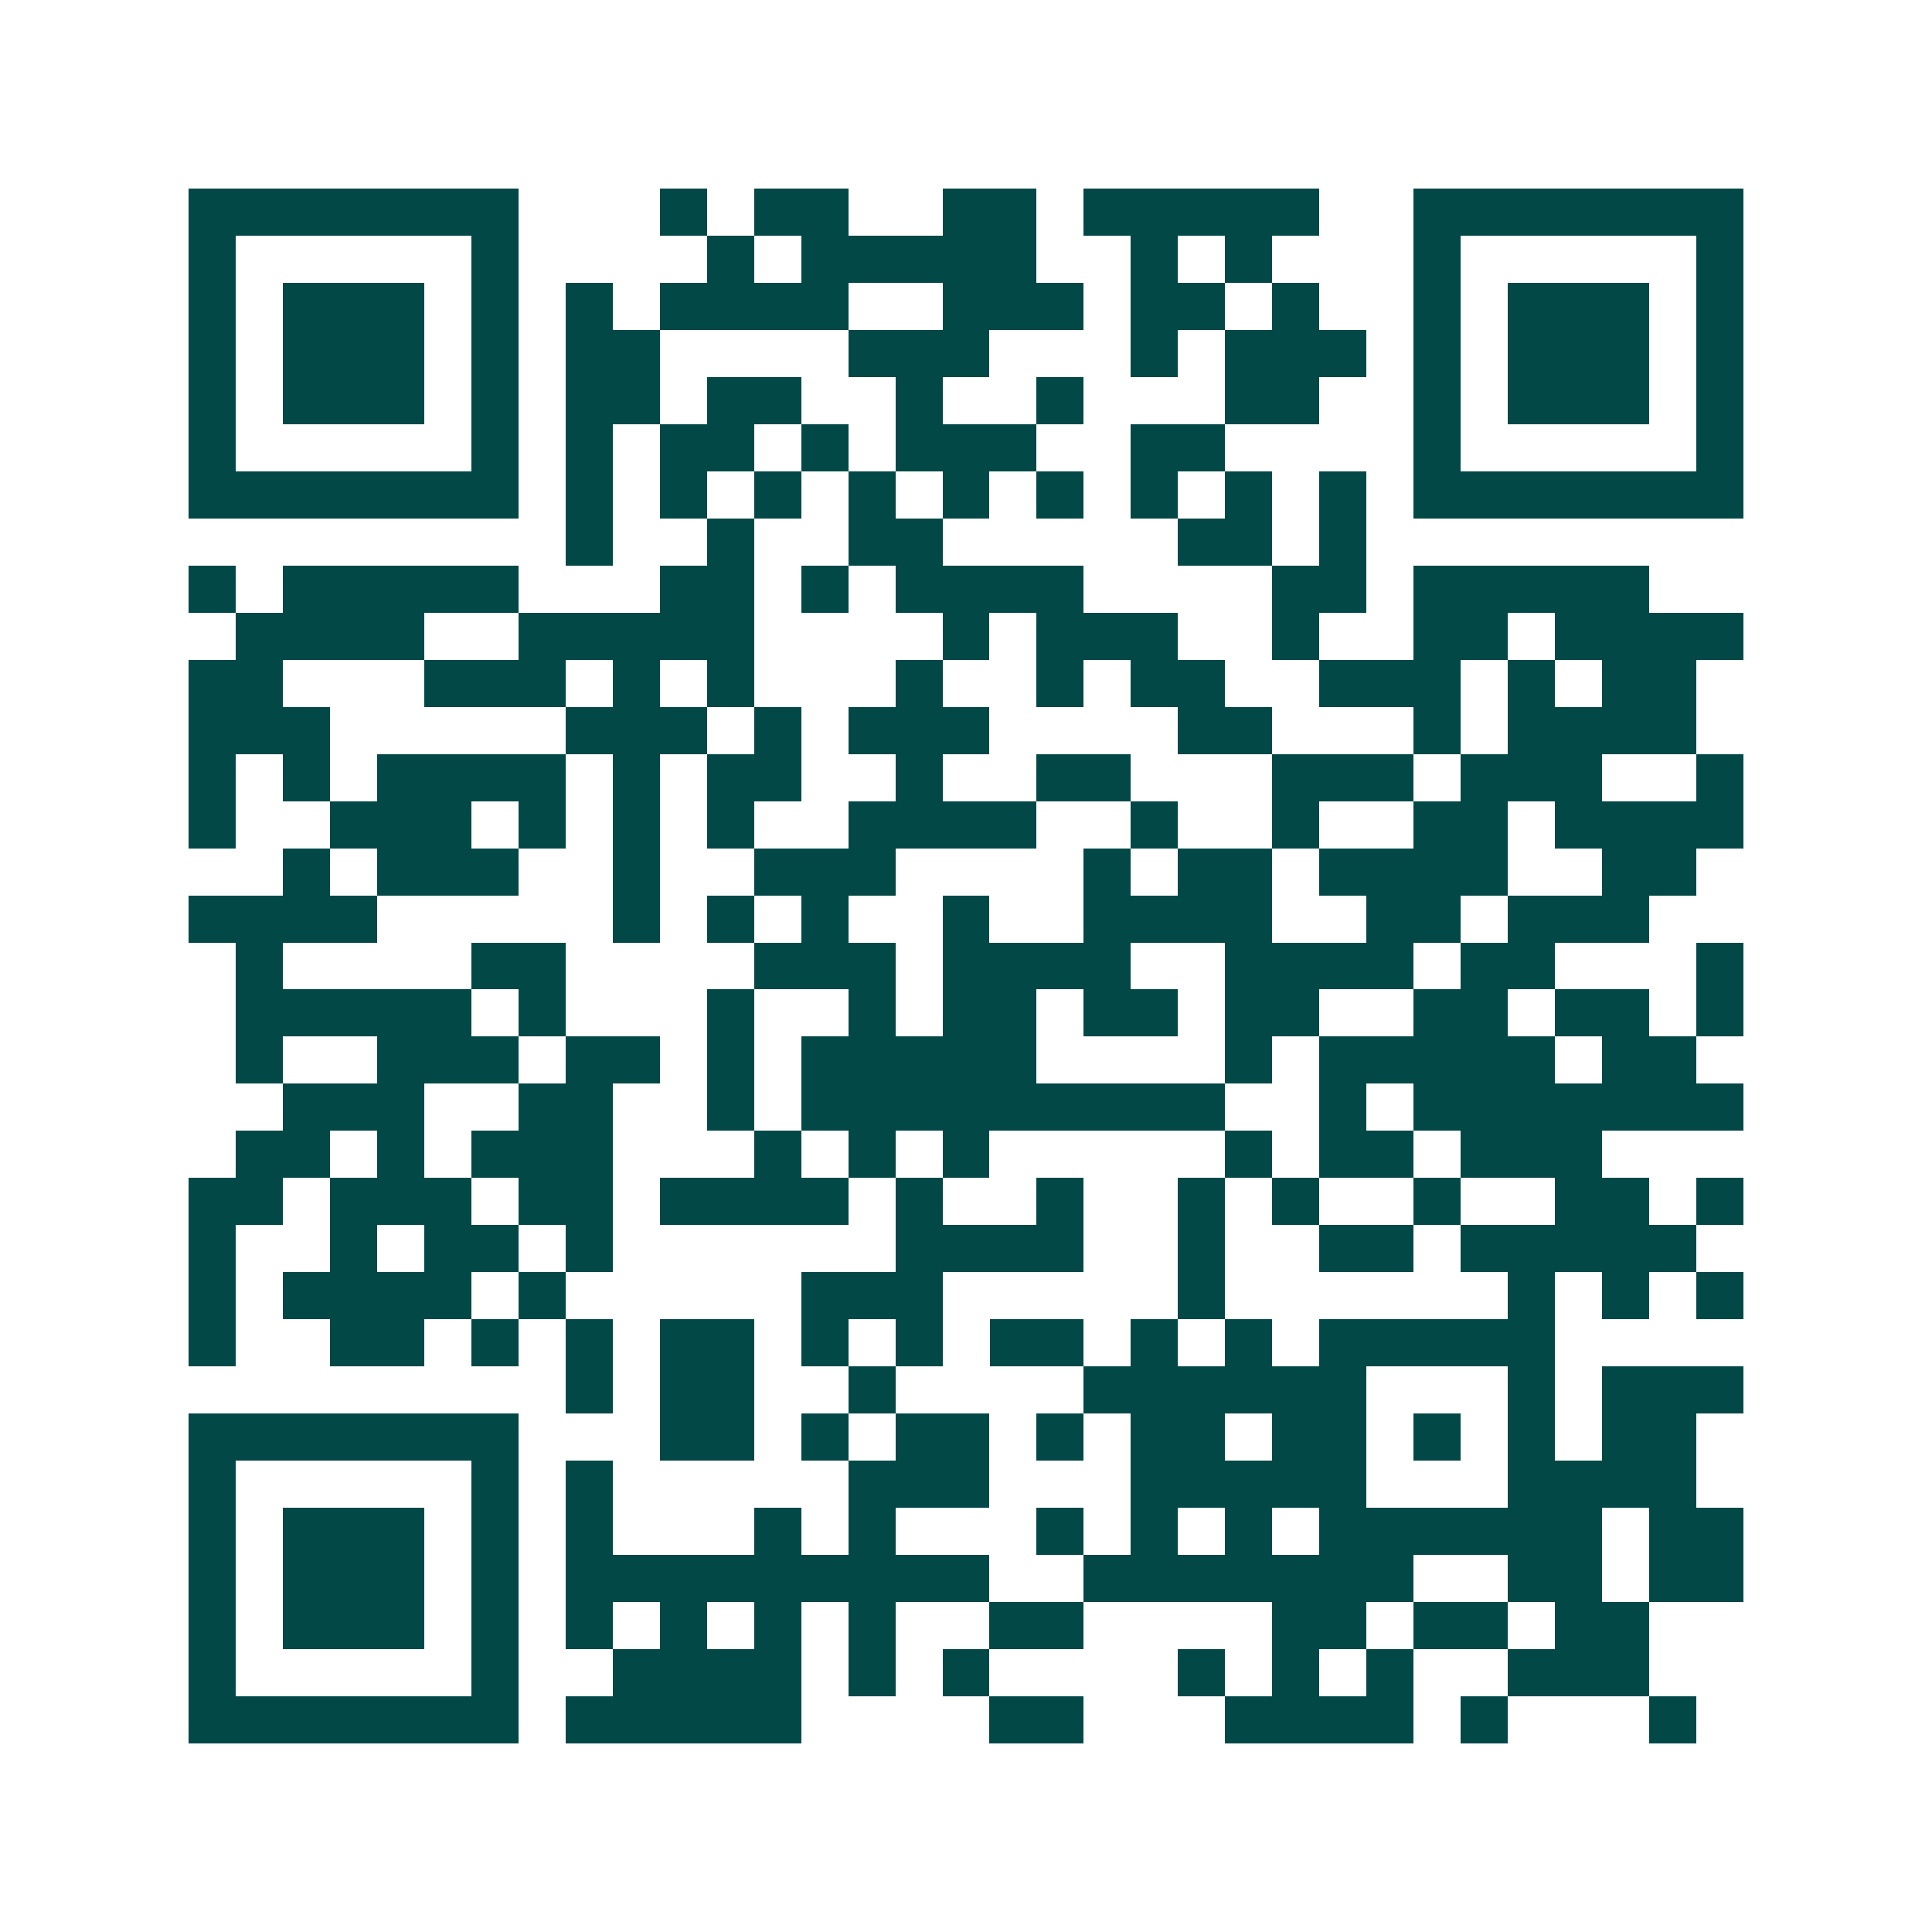 <svg xmlns="http://www.w3.org/2000/svg" width="200" height="200" viewBox="0 0 41 41" shape-rendering="crispEdges"><path fill="#ffffff" d="M0 0h41v41H0z"/><path stroke="#014847" d="M4 4.5h7m3 0h1m1 0h2m2 0h2m1 0h5m2 0h7M4 5.5h1m5 0h1m4 0h1m1 0h5m2 0h1m1 0h1m3 0h1m5 0h1M4 6.5h1m1 0h3m1 0h1m1 0h1m1 0h4m2 0h3m1 0h2m1 0h1m2 0h1m1 0h3m1 0h1M4 7.5h1m1 0h3m1 0h1m1 0h2m4 0h3m3 0h1m1 0h3m1 0h1m1 0h3m1 0h1M4 8.5h1m1 0h3m1 0h1m1 0h2m1 0h2m2 0h1m2 0h1m3 0h2m2 0h1m1 0h3m1 0h1M4 9.5h1m5 0h1m1 0h1m1 0h2m1 0h1m1 0h3m2 0h2m4 0h1m5 0h1M4 10.5h7m1 0h1m1 0h1m1 0h1m1 0h1m1 0h1m1 0h1m1 0h1m1 0h1m1 0h1m1 0h7M12 11.5h1m2 0h1m2 0h2m5 0h2m1 0h1M4 12.5h1m1 0h5m3 0h2m1 0h1m1 0h4m4 0h2m1 0h5M5 13.5h4m2 0h5m4 0h1m1 0h3m2 0h1m2 0h2m1 0h4M4 14.5h2m3 0h3m1 0h1m1 0h1m3 0h1m2 0h1m1 0h2m2 0h3m1 0h1m1 0h2M4 15.5h3m5 0h3m1 0h1m1 0h3m4 0h2m3 0h1m1 0h4M4 16.5h1m1 0h1m1 0h4m1 0h1m1 0h2m2 0h1m2 0h2m3 0h3m1 0h3m2 0h1M4 17.5h1m2 0h3m1 0h1m1 0h1m1 0h1m2 0h4m2 0h1m2 0h1m2 0h2m1 0h4M6 18.5h1m1 0h3m2 0h1m2 0h3m4 0h1m1 0h2m1 0h4m2 0h2M4 19.5h4m5 0h1m1 0h1m1 0h1m2 0h1m2 0h4m2 0h2m1 0h3M5 20.5h1m4 0h2m4 0h3m1 0h4m2 0h4m1 0h2m3 0h1M5 21.5h5m1 0h1m3 0h1m2 0h1m1 0h2m1 0h2m1 0h2m2 0h2m1 0h2m1 0h1M5 22.5h1m2 0h3m1 0h2m1 0h1m1 0h5m4 0h1m1 0h5m1 0h2M6 23.5h3m2 0h2m2 0h1m1 0h9m2 0h1m1 0h7M5 24.5h2m1 0h1m1 0h3m3 0h1m1 0h1m1 0h1m5 0h1m1 0h2m1 0h3M4 25.5h2m1 0h3m1 0h2m1 0h4m1 0h1m2 0h1m2 0h1m1 0h1m2 0h1m2 0h2m1 0h1M4 26.5h1m2 0h1m1 0h2m1 0h1m6 0h4m2 0h1m2 0h2m1 0h5M4 27.5h1m1 0h4m1 0h1m5 0h3m5 0h1m6 0h1m1 0h1m1 0h1M4 28.5h1m2 0h2m1 0h1m1 0h1m1 0h2m1 0h1m1 0h1m1 0h2m1 0h1m1 0h1m1 0h5M12 29.5h1m1 0h2m2 0h1m4 0h6m3 0h1m1 0h3M4 30.5h7m3 0h2m1 0h1m1 0h2m1 0h1m1 0h2m1 0h2m1 0h1m1 0h1m1 0h2M4 31.5h1m5 0h1m1 0h1m5 0h3m3 0h5m3 0h4M4 32.5h1m1 0h3m1 0h1m1 0h1m3 0h1m1 0h1m3 0h1m1 0h1m1 0h1m1 0h6m1 0h2M4 33.5h1m1 0h3m1 0h1m1 0h9m2 0h7m2 0h2m1 0h2M4 34.5h1m1 0h3m1 0h1m1 0h1m1 0h1m1 0h1m1 0h1m2 0h2m4 0h2m1 0h2m1 0h2M4 35.5h1m5 0h1m2 0h4m1 0h1m1 0h1m4 0h1m1 0h1m1 0h1m2 0h3M4 36.5h7m1 0h5m4 0h2m3 0h4m1 0h1m3 0h1"/></svg>

